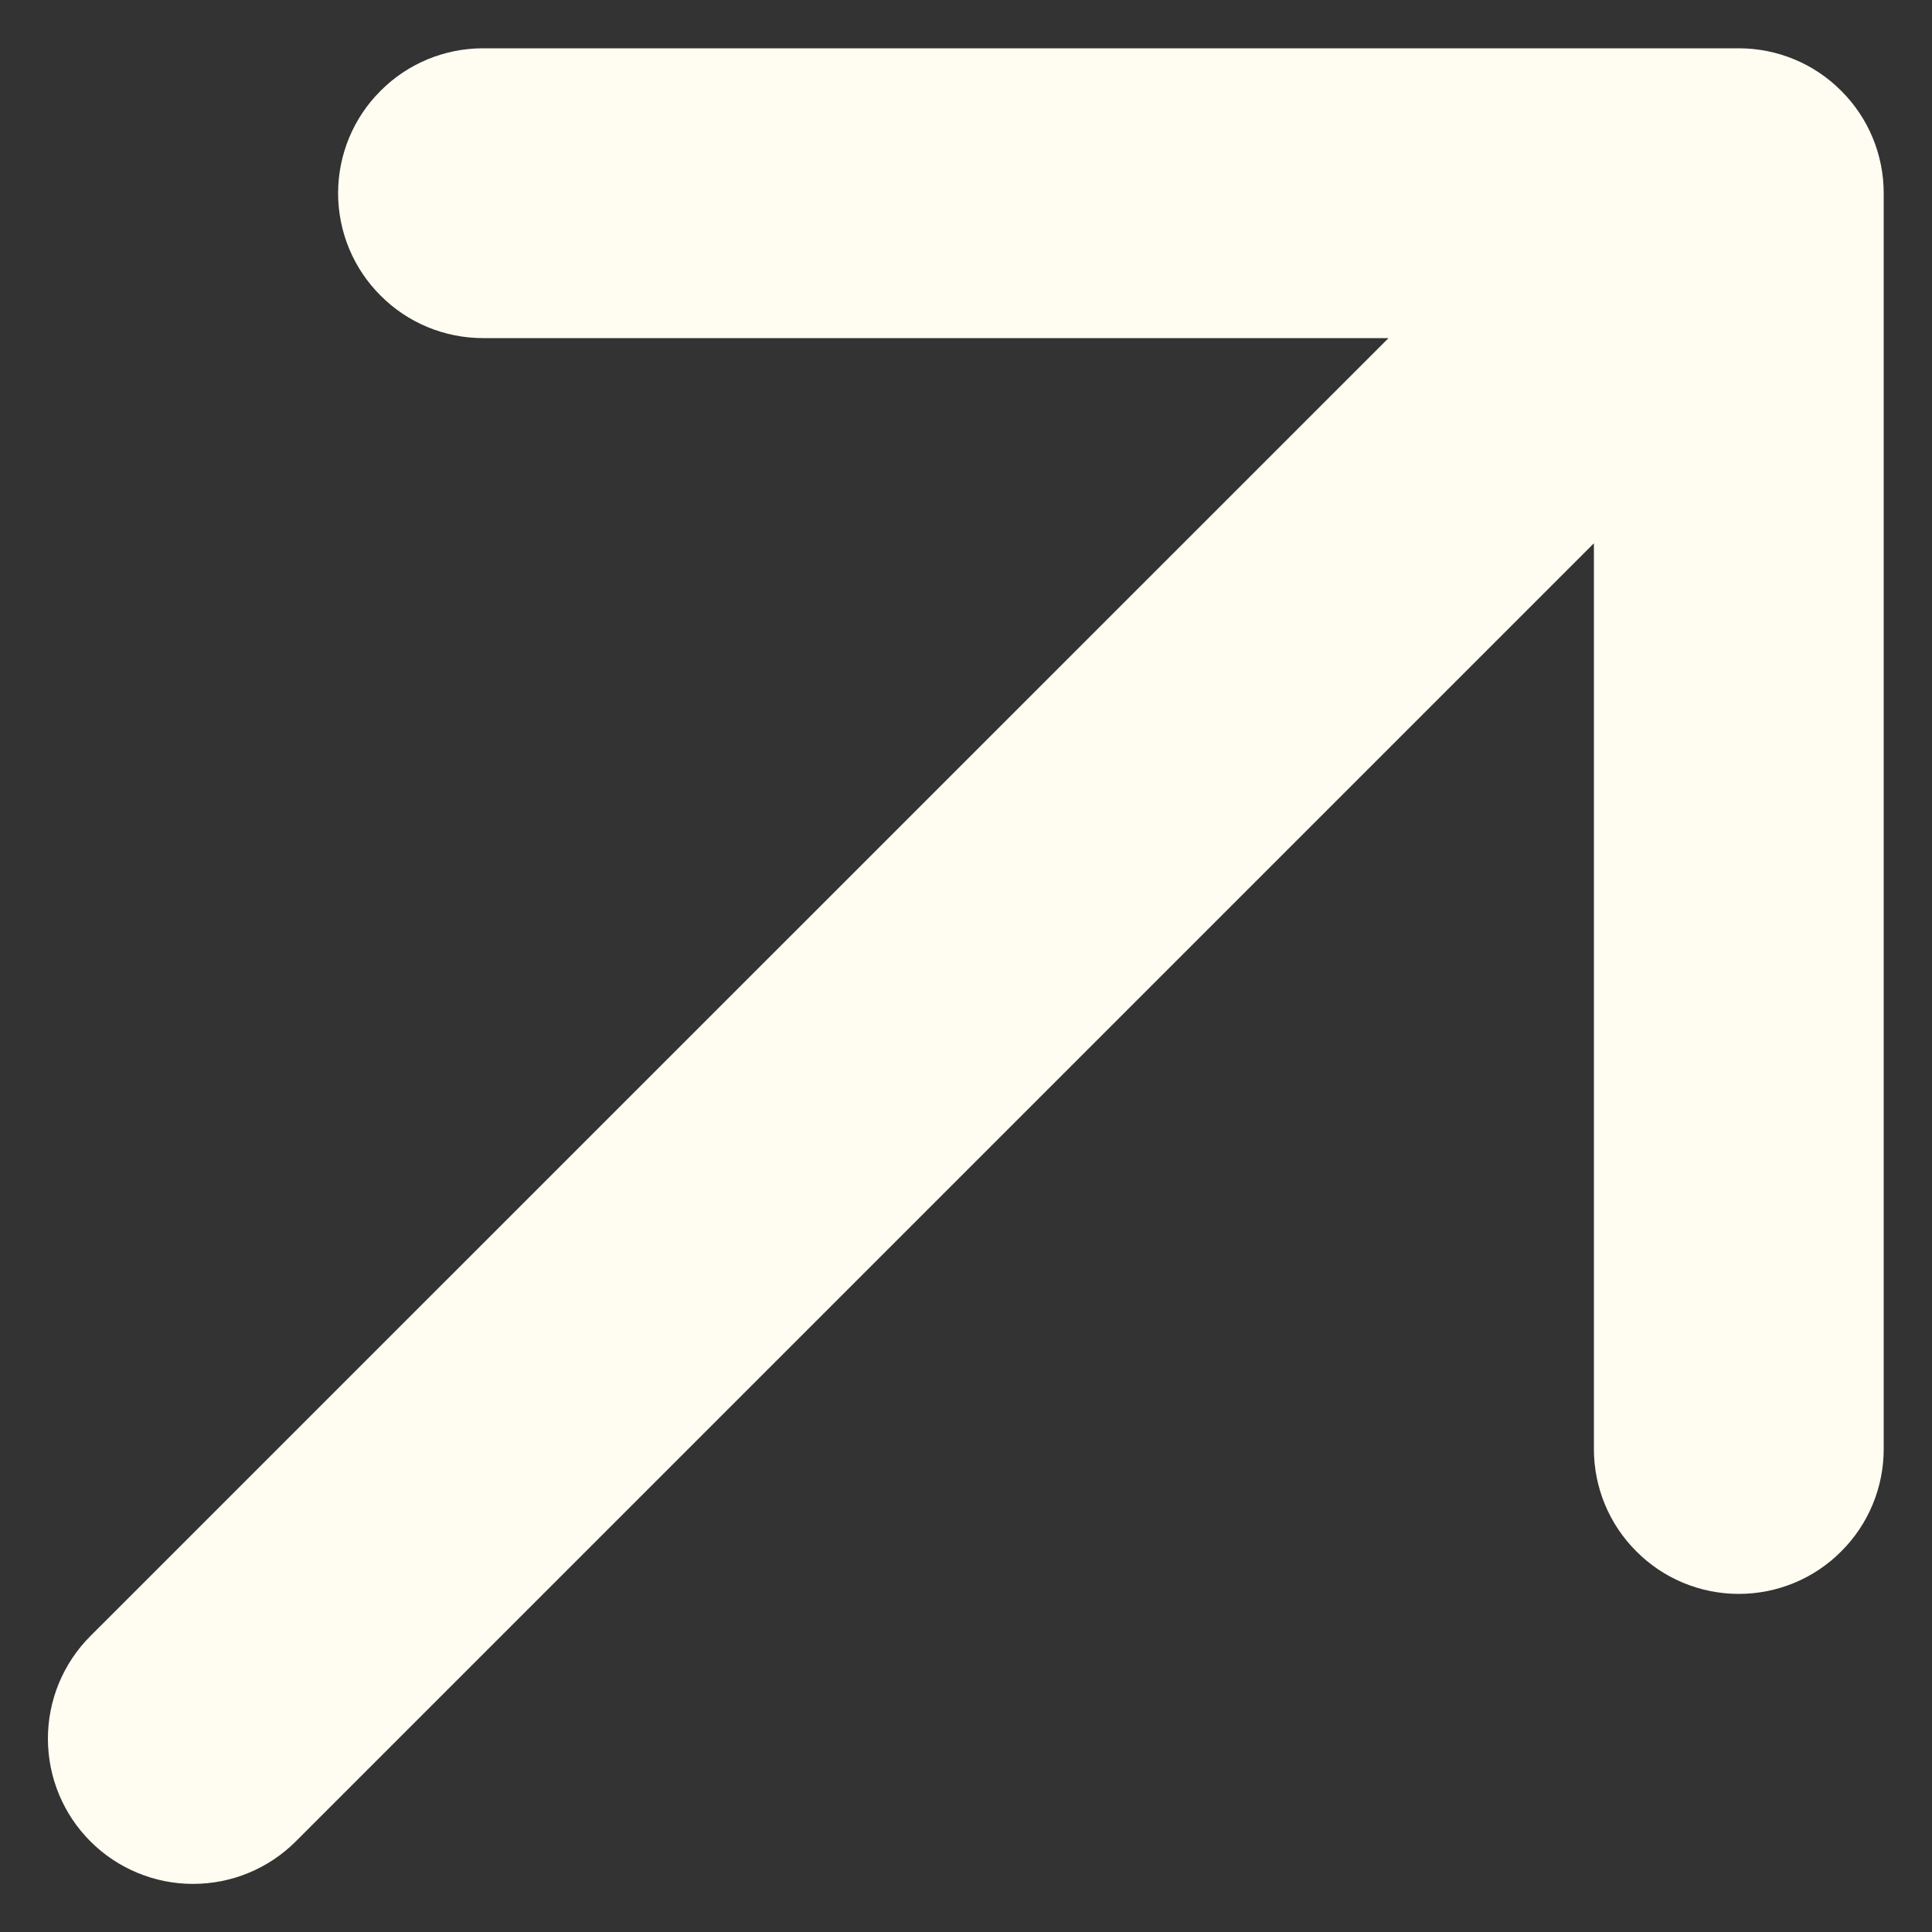 <svg xmlns="http://www.w3.org/2000/svg" width="10" height="10" viewBox="0 0 10 10" fill="none"><rect x="0" y="0" width="10" height="10" fill="#333333" stroke="none"/><path d="M9.75 1V7.5C9.75 7.699 9.671 7.89 9.53 8.03C9.39 8.171 9.199 8.25 9 8.25C8.801 8.25 8.61 8.171 8.47 8.03C8.329 7.89 8.25 7.699 8.25 7.5V2.812L1.531 9.531C1.39 9.672 1.199 9.751 0.999 9.751C0.8 9.751 0.609 9.672 0.468 9.531C0.327 9.39 0.248 9.199 0.248 8.999C0.248 8.8 0.327 8.609 0.468 8.468L7.187 1.75H2.5C2.301 1.75 2.11 1.671 1.97 1.53C1.829 1.39 1.75 1.199 1.75 1C1.75 0.801 1.829 0.61 1.97 0.47C2.11 0.329 2.301 0.25 2.5 0.25H9C9.199 0.25 9.39 0.329 9.53 0.47C9.671 0.61 9.75 0.801 9.75 1Z" fill="#FFFDF2"></path></svg>